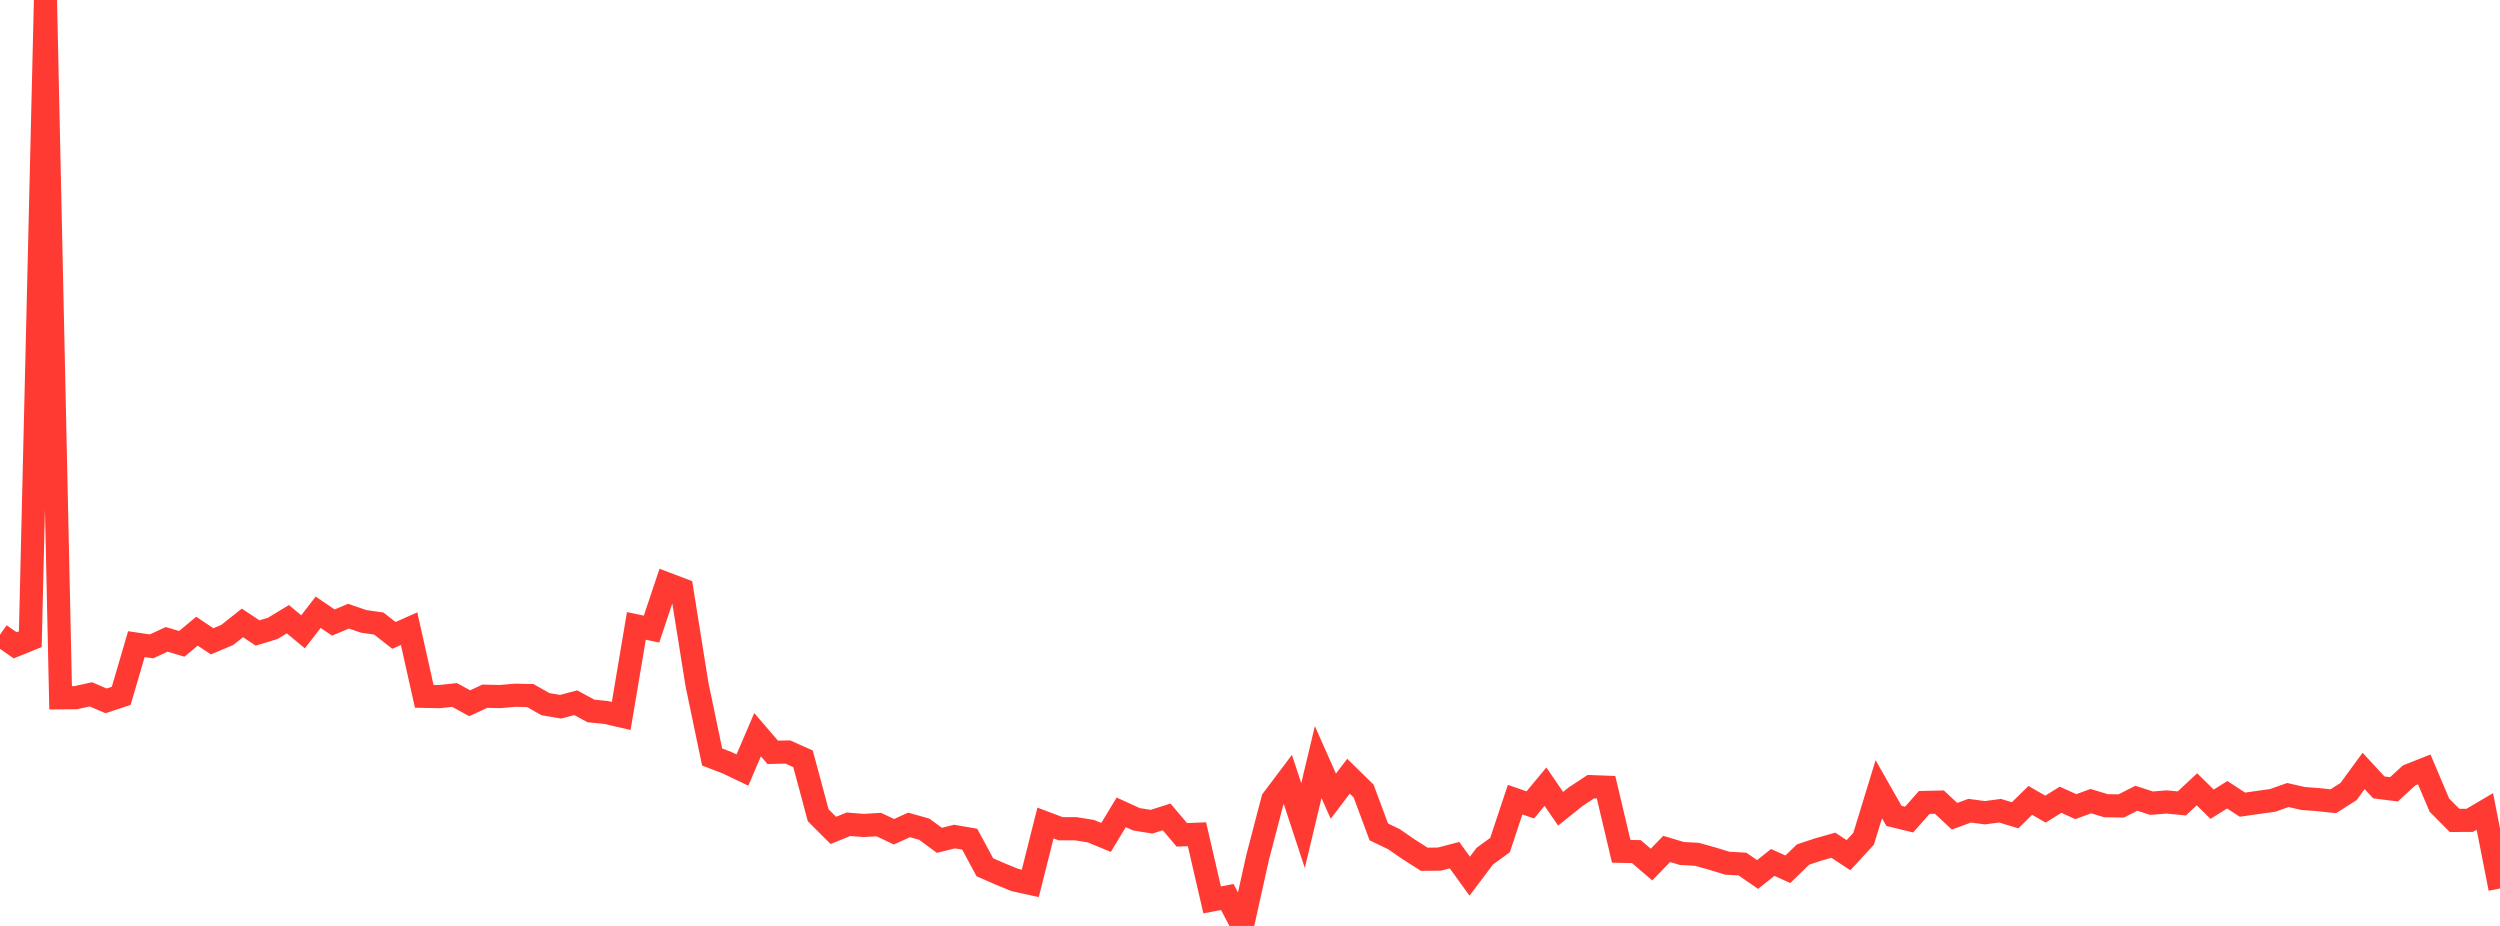 <?xml version="1.0" standalone="no"?>
<!DOCTYPE svg PUBLIC "-//W3C//DTD SVG 1.1//EN" "http://www.w3.org/Graphics/SVG/1.1/DTD/svg11.dtd">

<svg width="135" height="50" viewBox="0 0 135 50" preserveAspectRatio="none" 
  xmlns="http://www.w3.org/2000/svg"
  xmlns:xlink="http://www.w3.org/1999/xlink">


<polyline points="0.0, 34.275 0.818, 34.847 1.636, 34.517 2.455, 0.0 3.273, 37.682 4.091, 37.674 4.909, 37.495 5.727, 37.846 6.545, 37.576 7.364, 34.783 8.182, 34.904 9.0, 34.526 9.818, 34.768 10.636, 34.083 11.455, 34.632 12.273, 34.286 13.091, 33.636 13.909, 34.181 14.727, 33.933 15.545, 33.437 16.364, 34.117 17.182, 33.063 18.0, 33.618 18.818, 33.273 19.636, 33.554 20.455, 33.672 21.273, 34.311 22.091, 33.947 22.909, 37.602 23.727, 37.617 24.545, 37.528 25.364, 37.976 26.182, 37.595 27.0, 37.614 27.818, 37.543 28.636, 37.56 29.455, 38.025 30.273, 38.165 31.091, 37.947 31.909, 38.391 32.727, 38.473 33.545, 38.662 34.364, 33.798 35.182, 33.971 36.0, 31.527 36.818, 31.838 37.636, 36.955 38.455, 40.876 39.273, 41.192 40.091, 41.583 40.909, 39.673 41.727, 40.625 42.545, 40.609 43.364, 40.976 44.182, 44.025 45.0, 44.842 45.818, 44.509 46.636, 44.575 47.455, 44.527 48.273, 44.915 49.091, 44.545 49.909, 44.776 50.727, 45.377 51.545, 45.174 52.364, 45.315 53.182, 46.832 54.0, 47.19 54.818, 47.525 55.636, 47.703 56.455, 44.443 57.273, 44.752 58.091, 44.751 58.909, 44.884 59.727, 45.221 60.545, 43.867 61.364, 44.241 62.182, 44.372 63.0, 44.113 63.818, 45.081 64.636, 45.049 65.455, 48.594 66.273, 48.436 67.091, 50.0 67.909, 46.311 68.727, 43.179 69.545, 42.093 70.364, 44.581 71.182, 41.153 72.0, 42.994 72.818, 41.916 73.636, 42.717 74.455, 44.922 75.273, 45.316 76.091, 45.88 76.909, 46.4 77.727, 46.392 78.545, 46.178 79.364, 47.314 80.182, 46.229 81.0, 45.636 81.818, 43.18 82.636, 43.466 83.455, 42.48 84.273, 43.674 85.091, 43.017 85.909, 42.479 86.727, 42.509 87.545, 45.97 88.364, 45.987 89.182, 46.688 90.0, 45.842 90.818, 46.087 91.636, 46.133 92.455, 46.362 93.273, 46.612 94.091, 46.659 94.909, 47.223 95.727, 46.572 96.545, 46.94 97.364, 46.146 98.182, 45.873 99.0, 45.642 99.818, 46.18 100.636, 45.292 101.455, 42.617 102.273, 44.057 103.091, 44.257 103.909, 43.333 104.727, 43.314 105.545, 44.078 106.364, 43.777 107.182, 43.888 108.0, 43.778 108.818, 44.025 109.636, 43.22 110.455, 43.693 111.273, 43.187 112.091, 43.559 112.909, 43.262 113.727, 43.509 114.545, 43.521 115.364, 43.105 116.182, 43.372 117.0, 43.306 117.818, 43.385 118.636, 42.622 119.455, 43.428 120.273, 42.916 121.091, 43.452 121.909, 43.335 122.727, 43.22 123.545, 42.931 124.364, 43.118 125.182, 43.179 126.0, 43.267 126.818, 42.747 127.636, 41.63 128.455, 42.519 129.273, 42.623 130.091, 41.873 130.909, 41.548 131.727, 43.477 132.545, 44.303 133.364, 44.298 134.182, 43.815 135.0, 47.979" fill="none" stroke="#ff3a33" stroke-width="1.25"/>

</svg>